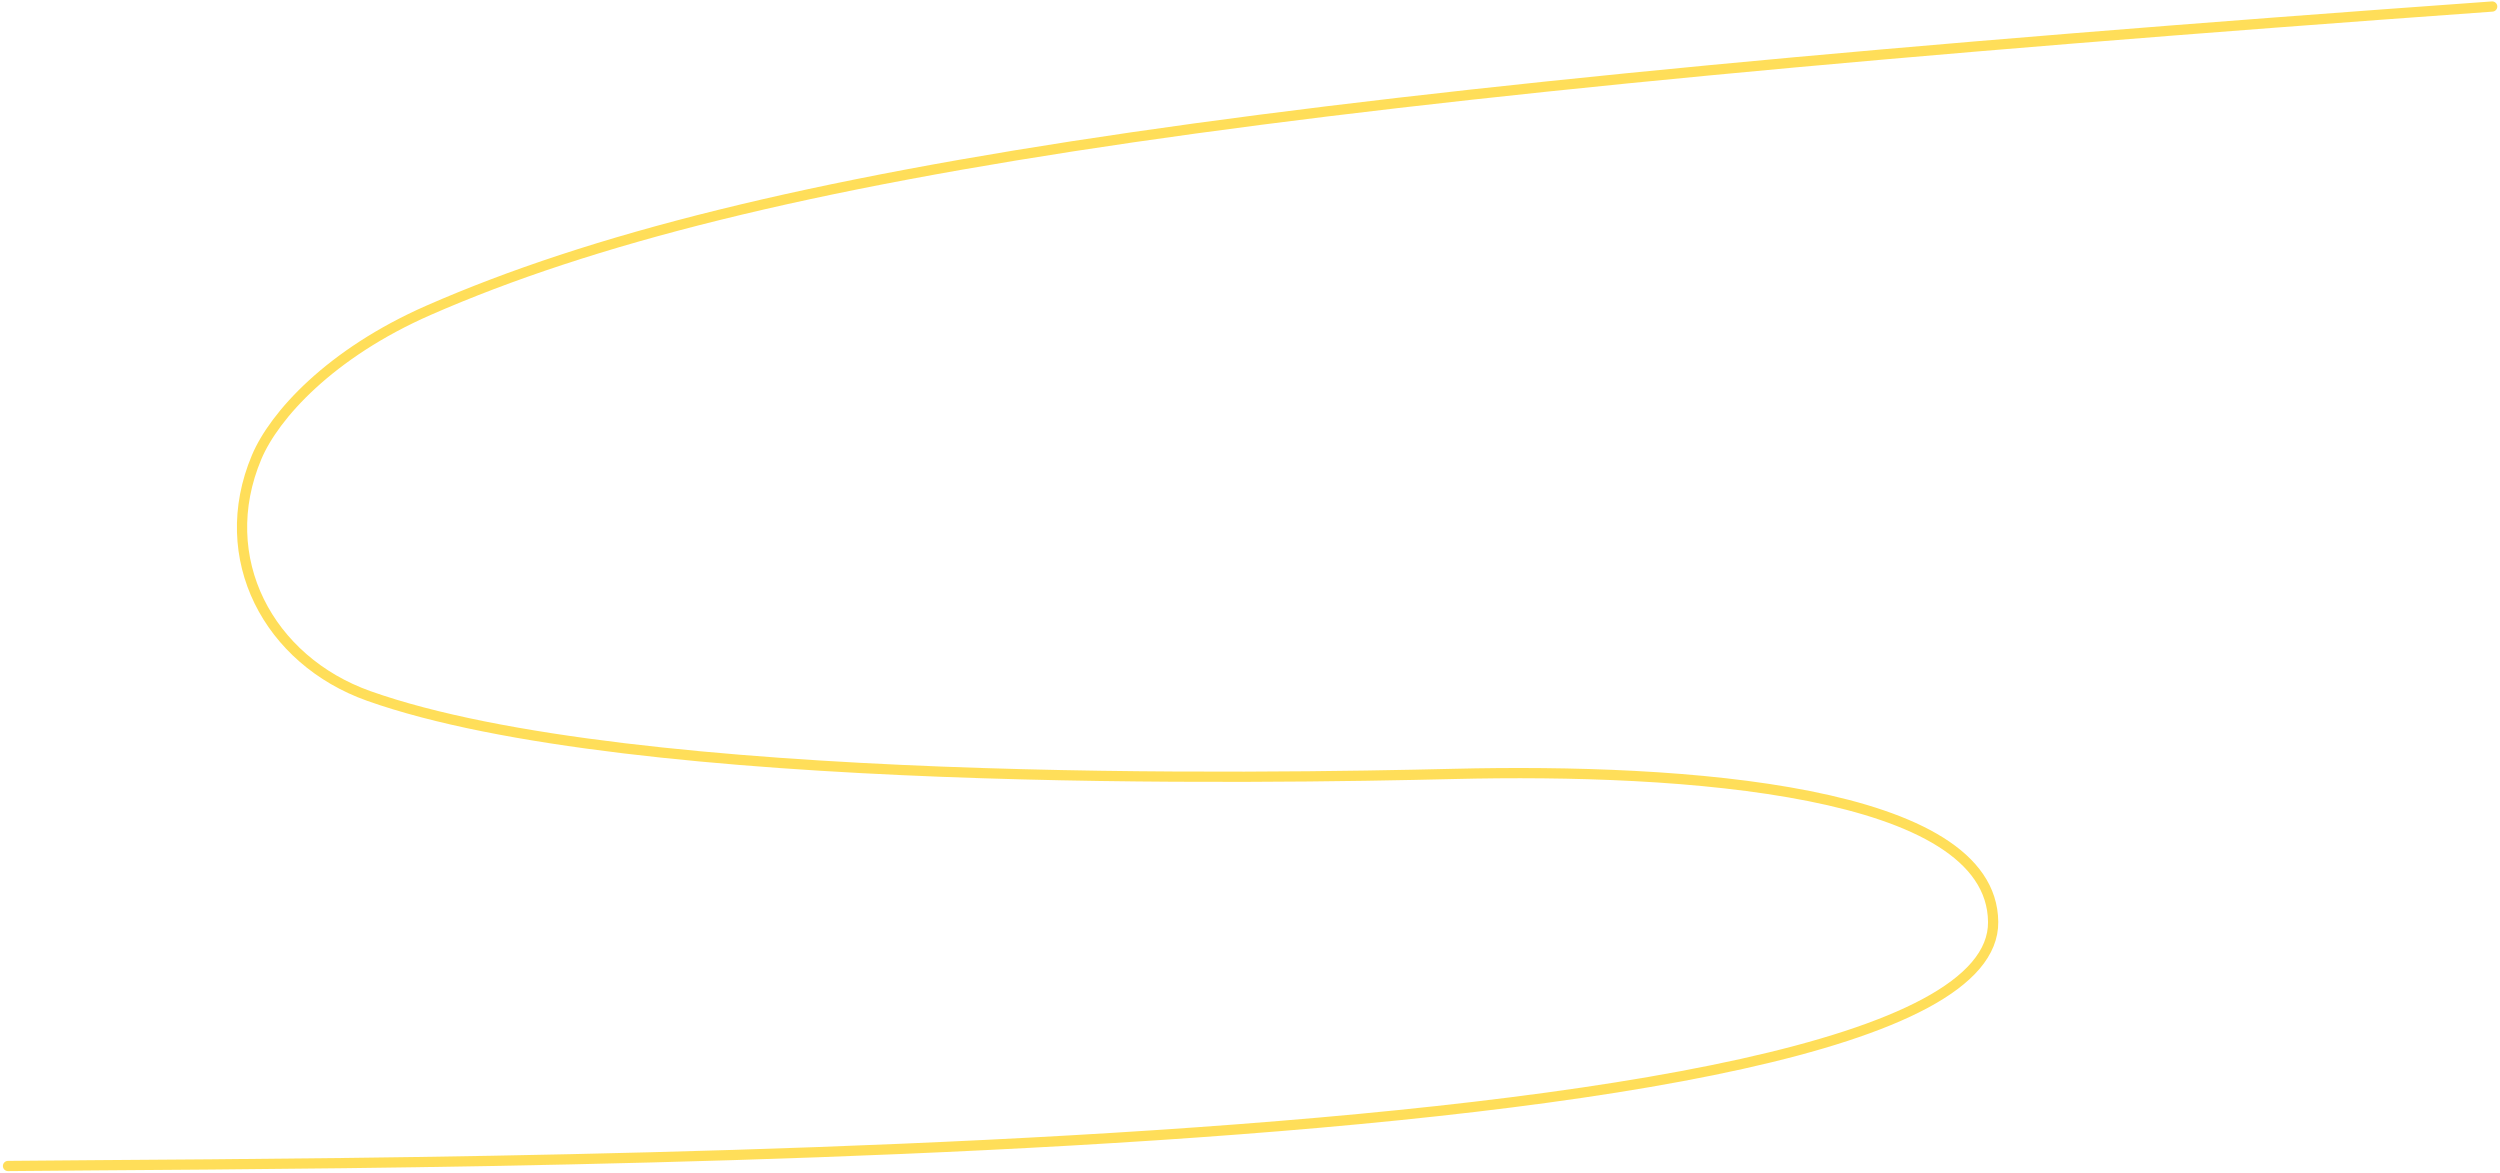 <?xml version="1.0" encoding="UTF-8"?> <svg xmlns="http://www.w3.org/2000/svg" width="855" height="401" viewBox="0 0 855 401" fill="none"><path d="M852.326 2.232C442.056 31.692 257.601 57.436 146.58 106.111C112.84 120.904 93.777 142.11 87.775 156.341C73.178 190.955 91.89 225.865 126.118 238.021C216.277 270.042 434.667 266.188 497.337 264.675C575.569 262.786 681.242 269.871 681.655 315.3C682.426 400.023 143.189 397.292 2.738 398.771" stroke="#FFDE59" stroke-width="3.5" stroke-linecap="round"></path></svg> 